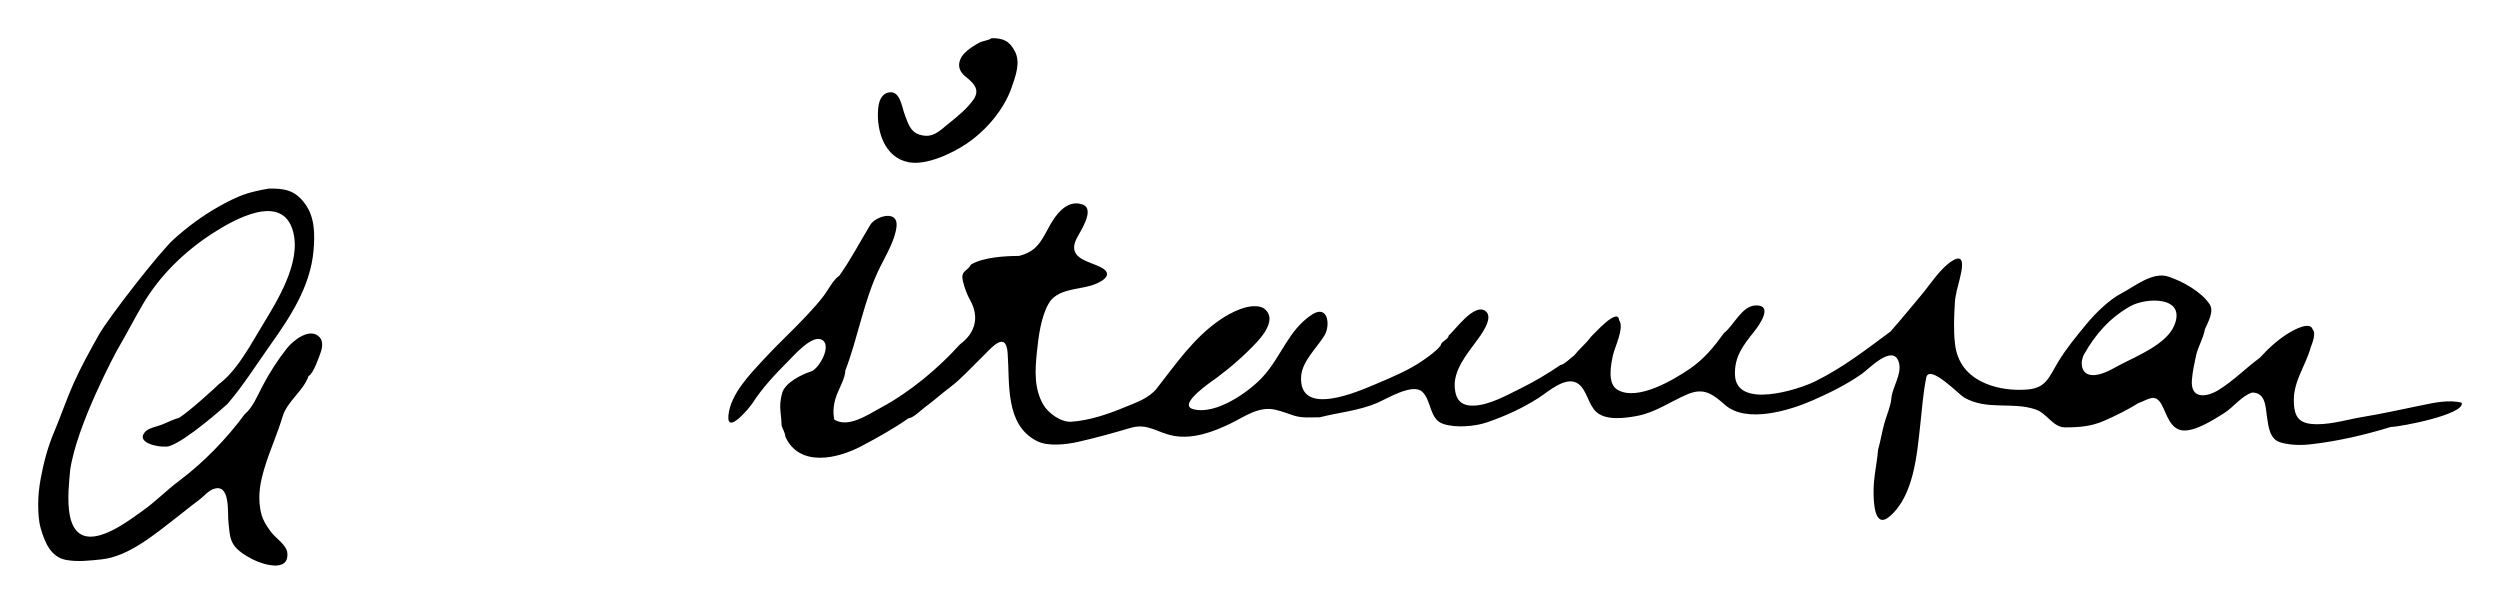 <?xml version="1.0" encoding="UTF-8" standalone="no"?>
<!-- Created with Inkscape (http://www.inkscape.org/) -->

<svg
   xmlns:dc="http://purl.org/dc/elements/1.1/"
   xmlns:cc="http://creativecommons.org/ns#"
   xmlns:rdf="http://www.w3.org/1999/02/22-rdf-syntax-ns#"
   xmlns:svg="http://www.w3.org/2000/svg"
   xmlns="http://www.w3.org/2000/svg"
   xmlns:sodipodi="http://sodipodi.sourceforge.net/DTD/sodipodi-0.dtd"
   xmlns:inkscape="http://www.inkscape.org/namespaces/inkscape"
   width="654.462"
   height="158.052"
   id="svg3241"
   version="1.1"
   inkscape:version="0.48.2 r9819"
   sodipodi:docname="New document 25">
  <defs
     id="defs3243" />
  <sodipodi:namedview
     id="base"
     pagecolor="#ffffff"
     bordercolor="#666666"
     borderopacity="1.0"
     inkscape:pageopacity="0.0"
     inkscape:pageshadow="2"
     inkscape:zoom="0.35"
     inkscape:cx="327.23087"
     inkscape:cy="79.026108"
     inkscape:document-units="px"
     inkscape:current-layer="layer1"
     showgrid="false"
     fit-margin-top="10"
     fit-margin-left="10"
     fit-margin-right="10"
     fit-margin-bottom="10"
     inkscape:window-width="469"
     inkscape:window-height="455"
     inkscape:window-x="25"
     inkscape:window-y="25"
     inkscape:window-maximized="0" />
  <g
     inkscape:label="Layer 1"
     inkscape:groupmode="layer"
     id="layer1"
     transform="translate(-47.769,-453.336)">
    <g
       transform="matrix(1.25,0,0,-1.25,57.769,601.388)"
       inkscape:label="Untitled-13"
       id="g3257">
      <path
         id="path3259"
         style="fill:#000000;fill-opacity:1;fill-rule:nonzero;stroke:none"
         d="m 48.359,78.952 c 3.331,0.036 5.497,-0.369 7.564,-3.245 2.046,-2.846 2.029,-6.396 1.737,-9.756 C 57.002,58.36 52.697,51.927 48.391,45.879 46.31,42.955 42.608,37.213 39.623,33.832 38.97,33.243 31.029,26.138 27.431,25 c -1.368,-0.433 -7.192,0.484 -5.084,2.951 0.739,0.864 2.471,1.145 3.486,1.537 1.205,0.464 2.554,1.175 3.71,1.464 2.137,1.354 7.872,6.576 8.256,7.008 1.444,1.064 2.655,2.406 3.74,3.825 2.011,2.629 3.585,5.486 5.332,8.379 3.165,5.237 8.256,13.26 6.511,19.782 C 51.142,78.319 40.787,72.326 36.532,69.581 30.683,65.808 25.466,60.746 21.961,54.791 20.14,51.695 18.511,48.505 16.694,45.403 16.264,44.671 8.075,29.48 6.695,20.008 6.292,15.355 4.759,3.983 13.031,6.376 c 3.086,0.893 6.244,3.243 8.832,5.088 2.809,2.002 5.056,4.338 7.727,6.335 5.013,3.747 9.902,8.781 13.681,13.921 1.653,1.377 2.584,3.721 3.646,5.752 1.516,2.897 3.174,5.481 5.172,8.024 1.247,1.587 4.869,4.565 6.893,2.271 0.678,-0.768 0.539,-2.102 0.225,-2.991 -0.397,-1.121 -1.547,-4.565 -2.592,-5.088 -1.013,-3.04 -4.49,-5.308 -5.434,-8.483 -1.057,-3.557 -2.645,-7.029 -3.736,-10.607 -0.925,-3.031 -1.458,-5.735 -0.918,-8.875 0.332,-1.924 1.094,-3.16 2.25,-4.713 0.959,-1.288 3.248,-2.677 3.399,-4.386 0.378,-4.262 -5.467,-2.285 -7.346,-1.281 -1.282,0.685 -2.588,1.435 -3.549,2.55 -1.269,1.472 -1.182,3.188 -1.424,5.008 -0.257,1.924 0.514,8.511 -3.2,7.106 -1.153,-0.436 -1.882,-1.459 -2.845,-2.171 C 32.087,12.561 30.482,11.228 28.784,9.919 24.479,6.606 18.913,1.857 13.223,1.288 10.759,1.041 8.313,0.728 5.838,1.176 2.61,1.761 1.335,4.992 0.551,7.72 0.075,9.346 0.013,11.027 6e-4,12.719 c -0.012,1.84 0.191,3.679 0.52,5.488 0.599,3.296 1.509,6.694 2.815,9.769 1.413,3.327 2.559,6.772 4.032,10.08 1.579,3.547 3.472,6.939 5.364,10.318 1.911,3.411 12.636,17.254 15.703,20.002 2.843,2.548 5.843,4.789 9.195,6.698 1.951,1.112 3.991,2.171 6.139,2.848 1.067,0.336 2.839,0.758 4.591,1.03 z M 507.527,34.12 c -2.82,0.652 -5.568,0.004 -8.409,-0.565 -4.07,-0.815 -8.098,-1.75 -12.2,-2.415 -3.132,-0.509 -6.241,-1.499 -9.433,-1.539 -3.885,-0.048 -5.097,1.262 -5.094,5.095 0,4.052 2.525,7.269 3.552,11.04 0.328,0.843 1.156,2.902 0.384,3.744 -0.549,1.718 -3.859,-0.119 -4.618,-0.556 -2.428,-1.398 -4.587,-3.378 -6.422,-5.396 -2.948,-2.172 -5.533,-4.829 -8.638,-6.75 -2.536,-1.57 -5.935,-2.01 -5.603,2.121 0.139,1.726 0.502,3.394 0.873,5.085 0.415,1.889 1.534,3.613 1.848,5.496 0.608,1.431 1.992,3.734 0.996,5.239 -1.763,2.663 -5.721,4.839 -8.676,5.801 -3.294,1.072 -7.026,-2.072 -9.699,-3.452 -2.709,-1.399 -5.617,-4.288 -7.57,-6.668 -2.104,-2.564 -4.027,-4.866 -5.765,-7.724 -1.895,-3.117 -2.485,-5.498 -6.439,-5.805 -2.986,-0.232 -6.037,0.102 -8.801,1.272 -3.654,1.547 -5.941,4.243 -6.391,8.367 -0.314,2.873 -0.188,5.584 -0.023,8.466 0.101,1.766 0.613,3.38 1.032,5.083 0.341,1.389 1.379,5.442 -1.326,3.902 -2.614,-1.489 -4.779,-4.996 -6.677,-7.252 -2.18,-2.592 -4.286,-5.198 -6.517,-7.709 -5.244,-3.859 -9.804,-7.474 -15.78,-10.428 -3.609,-1.784 -16.44,-5.839 -16.777,1.278 -0.181,3.822 1.713,6.289 3.987,9.115 1.098,1.365 4.118,5.62 0.363,5.514 -2.933,-0.083 -4.624,-4.255 -6.641,-5.767 -2.132,-2.95 -4.171,-5.46 -7.209,-7.527 -3.287,-2.236 -10.866,-6.828 -15.084,-4.388 -2.21,1.277 -1.405,5.262 -0.975,7.249 0.358,1.657 2.458,5.805 1.284,7.354 -0.219,2.83 -5.443,-3.126 -5.856,-3.456 -1.069,-1.458 -2.456,-2.564 -3.552,-3.936 -0.596,-0.436 -2.217,-2.016 -2.88,-2.016 -2.628,-1.788 -5.434,-3.47 -8.352,-4.901 -2.913,-1.427 -6.516,-3.502 -9.837,-3.598 -2.68,-0.077 -3.775,1.29 -3.944,3.898 -0.226,3.486 2.493,6.837 4.462,9.496 0.808,1.091 3.937,5.069 1.929,6.445 -2.375,1.627 -6.297,-4.009 -7.682,-5.196 0,-0.787 -1.632,-1.223 -1.632,-2.016 -0.854,-1.159 -2.468,-2.269 -3.636,-3.096 -2.898,-2.049 -6.649,-3.61 -9.927,-4.999 -3.715,-1.574 -16.278,-7.135 -15.673,1.64 0.215,3.111 3.254,5.89 4.852,8.471 1.345,2.172 0.778,6.625 -2.592,4.416 -4.969,-3.259 -6.365,-8.742 -10.32,-13.056 -2.858,-3.117 -9.812,-8.042 -14.56,-6.744 -3.485,0.952 4.23,6.054 4.877,6.534 3.06,2.272 5.92,4.771 8.521,7.571 1.824,1.965 4.104,5.295 1.21,7.135 -2.745,1.166 -6.858,-1.062 -9.059,-2.581 -5.487,-3.787 -9.132,-9.173 -13.133,-14.269 -1.707,-2.174 -4.395,-3.003 -6.933,-4.06 -3.418,-1.423 -7.297,-2.712 -10.997,-2.963 -2.159,-0.147 -4.818,1.78 -5.865,3.57 -1.979,3.385 -1.734,7.312 -1.337,11.102 0.333,3.183 0.828,7.186 2.417,10.019 1.746,3.11 5.962,2.934 8.971,3.841 1.793,0.54 5.107,2.174 2.048,3.789 -2.456,1.299 -7.083,1.807 -5.222,5.861 0.628,1.367 4.205,6.36 1.281,7.333 -3.384,1.125 -5.754,-2.438 -7.117,-4.992 -1.664,-3.118 -2.632,-4.88 -6.126,-5.802 -2.872,0 -7.581,-0.275 -10.08,-1.824 -0.715,-1.435 -2.17,-1.182 -1.698,-3.344 0.292,-1.337 0.866,-2.9 1.536,-4.091 1.975,-3.509 1.124,-6.859 -2.142,-9.269 -4.499,-4.996 -10.454,-9.974 -16.438,-13.184 -2.718,-1.459 -6.92,-4.419 -9.866,-2.56 -0.375,1.733 -0.118,3.457 0.484,5.104 0.538,1.473 1.82,3.634 1.82,5.168 2.711,7.053 3.91,14.923 7.296,21.696 1.237,2.473 3.254,5.878 3.445,8.65 0.232,3.364 -4.426,1.958 -5.503,0.172 -2.211,-3.667 -4.208,-7.456 -6.486,-10.646 -1.277,-0.853 -2.303,-2.93 -3.233,-4.169 -1.105,-1.472 -2.316,-2.804 -3.578,-4.154 -2.91,-3.114 -6.078,-5.992 -8.966,-9.136 -2.867,-3.121 -7.003,-7.276 -7.451,-11.777 -0.423,-4.257 4.417,1.549 5.067,2.568 2.006,3.146 4.76,6.067 7.409,8.716 1.233,1.233 4.808,5.372 6.881,4.609 2.582,-0.95 -0.35,-6.189 -2.075,-6.729 -1.919,-0.602 -5.334,-2.311 -5.991,-4.381 -0.419,-1.32 -0.554,-2.813 -0.374,-4.186 0.12,-0.921 0.173,-1.822 0.215,-2.753 0.206,-0.741 0.768,-1.542 0.768,-2.304 2.975,-6.535 10.956,-4.643 15.936,-2.016 3.474,1.833 6.669,3.608 9.888,5.856 0.929,0 2.609,1.698 3.371,2.257 1.828,1.342 3.497,2.848 5.291,4.201 2.403,1.812 4.566,4.253 6.746,6.357 1.729,1.669 4.96,5.777 5.337,0.846 0.48,-6.271 -0.633,-15.04 6.165,-18.463 2.299,-1.158 6.13,-0.709 8.553,-0.162 3.73,0.842 7.299,1.832 10.966,2.919 3.704,1.098 5.549,-0.982 9.042,-1.636 4.088,-0.766 8.386,0.824 12.015,2.599 2.937,1.437 5.823,3.619 9.256,2.873 1.399,-0.304 2.693,-0.85 4.06,-1.272 1.687,-0.52 3.562,-0.327 5.31,-0.327 4.001,1.025 8.112,1.353 11.982,2.991 2.03,0.86 7.445,4.226 9.468,2.367 1.996,-1.833 1.452,-5.76 4.422,-6.75 2.586,-0.862 6.586,-0.549 9.168,0.336 3.761,1.289 7.397,2.948 10.752,5.088 2.026,1.292 5.817,4.812 8.352,2.976 1.813,-1.313 2.065,-4.329 3.783,-5.896 2.034,-1.854 6.049,-1.284 8.495,-0.833 3.86,0.711 7.017,3.025 10.567,4.533 3.483,1.479 5.309,0.046 7.886,-2.217 4.523,-3.975 13.652,-1.123 18.439,0.984 3.557,1.566 7.068,3.3 10.254,5.541 1.404,0.987 6.407,6.29 7.68,2.496 0.816,-2.43 -1.344,-5.293 -1.536,-7.631 -0.141,-1.71 -1.017,-3.595 -1.474,-5.255 -0.507,-1.839 -0.796,-3.7 -1.31,-5.546 -0.246,-2.946 -0.971,-5.857 -0.946,-8.821 0.018,-2.035 0.137,-7.835 3.329,-5.154 5.105,4.291 5.763,13.042 6.446,19.166 0.367,3.287 0.598,6.668 1.256,9.921 0.607,3.001 6.933,-3.572 7.876,-4.121 4.861,-2.825 10.074,-0.832 15.063,-2.543 2.359,-0.808 3.604,-3.744 6.144,-3.744 2.963,0 5.501,0.199 8.229,1.403 2.467,1.09 4.844,2.263 7.131,3.685 2.005,0.669 3.498,2.235 4.896,-0.384 1.008,-1.889 1.739,-5.019 4.288,-5.332 2.646,-0.326 6.571,2.255 8.721,3.585 1.931,1.195 3.754,3.678 5.903,4.339 2.825,0 2.792,-2.893 3.132,-5.24 0.276,-1.896 0.569,-4.504 2.711,-5.173 2.011,-0.628 4.39,-0.66 6.467,-0.422 5.704,0.65 11.28,1.961 16.778,3.635 1.889,0 15.683,2.64 14.784,5.088 z m -60.192,16.128 c -1.665,-3.95 -7.913,-6.399 -11.424,-8.256 -1.707,-0.903 -3.856,-2.248 -5.861,-2.1 -2.26,0.167 -2.49,2.734 -1.577,4.358 2.379,4.237 5.4,7.627 9.626,10.035 3.346,1.907 11.864,2.197 9.236,-4.037 z m -247.68,60.192 c 2.378,0.043 3.775,-0.557 4.91,-2.783 1.197,-2.349 0.132,-5.082 -0.661,-7.426 -1.595,-4.713 -5.4,-9.141 -9.488,-11.891 -3.011,-2.025 -8.409,-4.595 -12.144,-3.87 -5.08,0.986 -6.713,6.604 -6.378,11.003 0.112,1.459 0.511,3.22 2.164,3.593 2.456,0.553 2.778,-2.967 3.448,-4.703 0.661,-1.715 1.114,-3.525 3.087,-4.128 2.819,-0.862 4.174,0.828 6.208,2.438 1.768,1.4 3.796,3.074 5.086,4.944 1.495,2.166 -0.144,3.538 -1.735,4.836 -2.109,1.719 -1.384,3.928 0.456,5.422 0.769,0.624 1.612,1.162 2.483,1.632 0.719,0.388 1.967,0.463 2.564,0.933"
         inkscape:connector-curvature="0" />
    </g>
  </g>
</svg>
